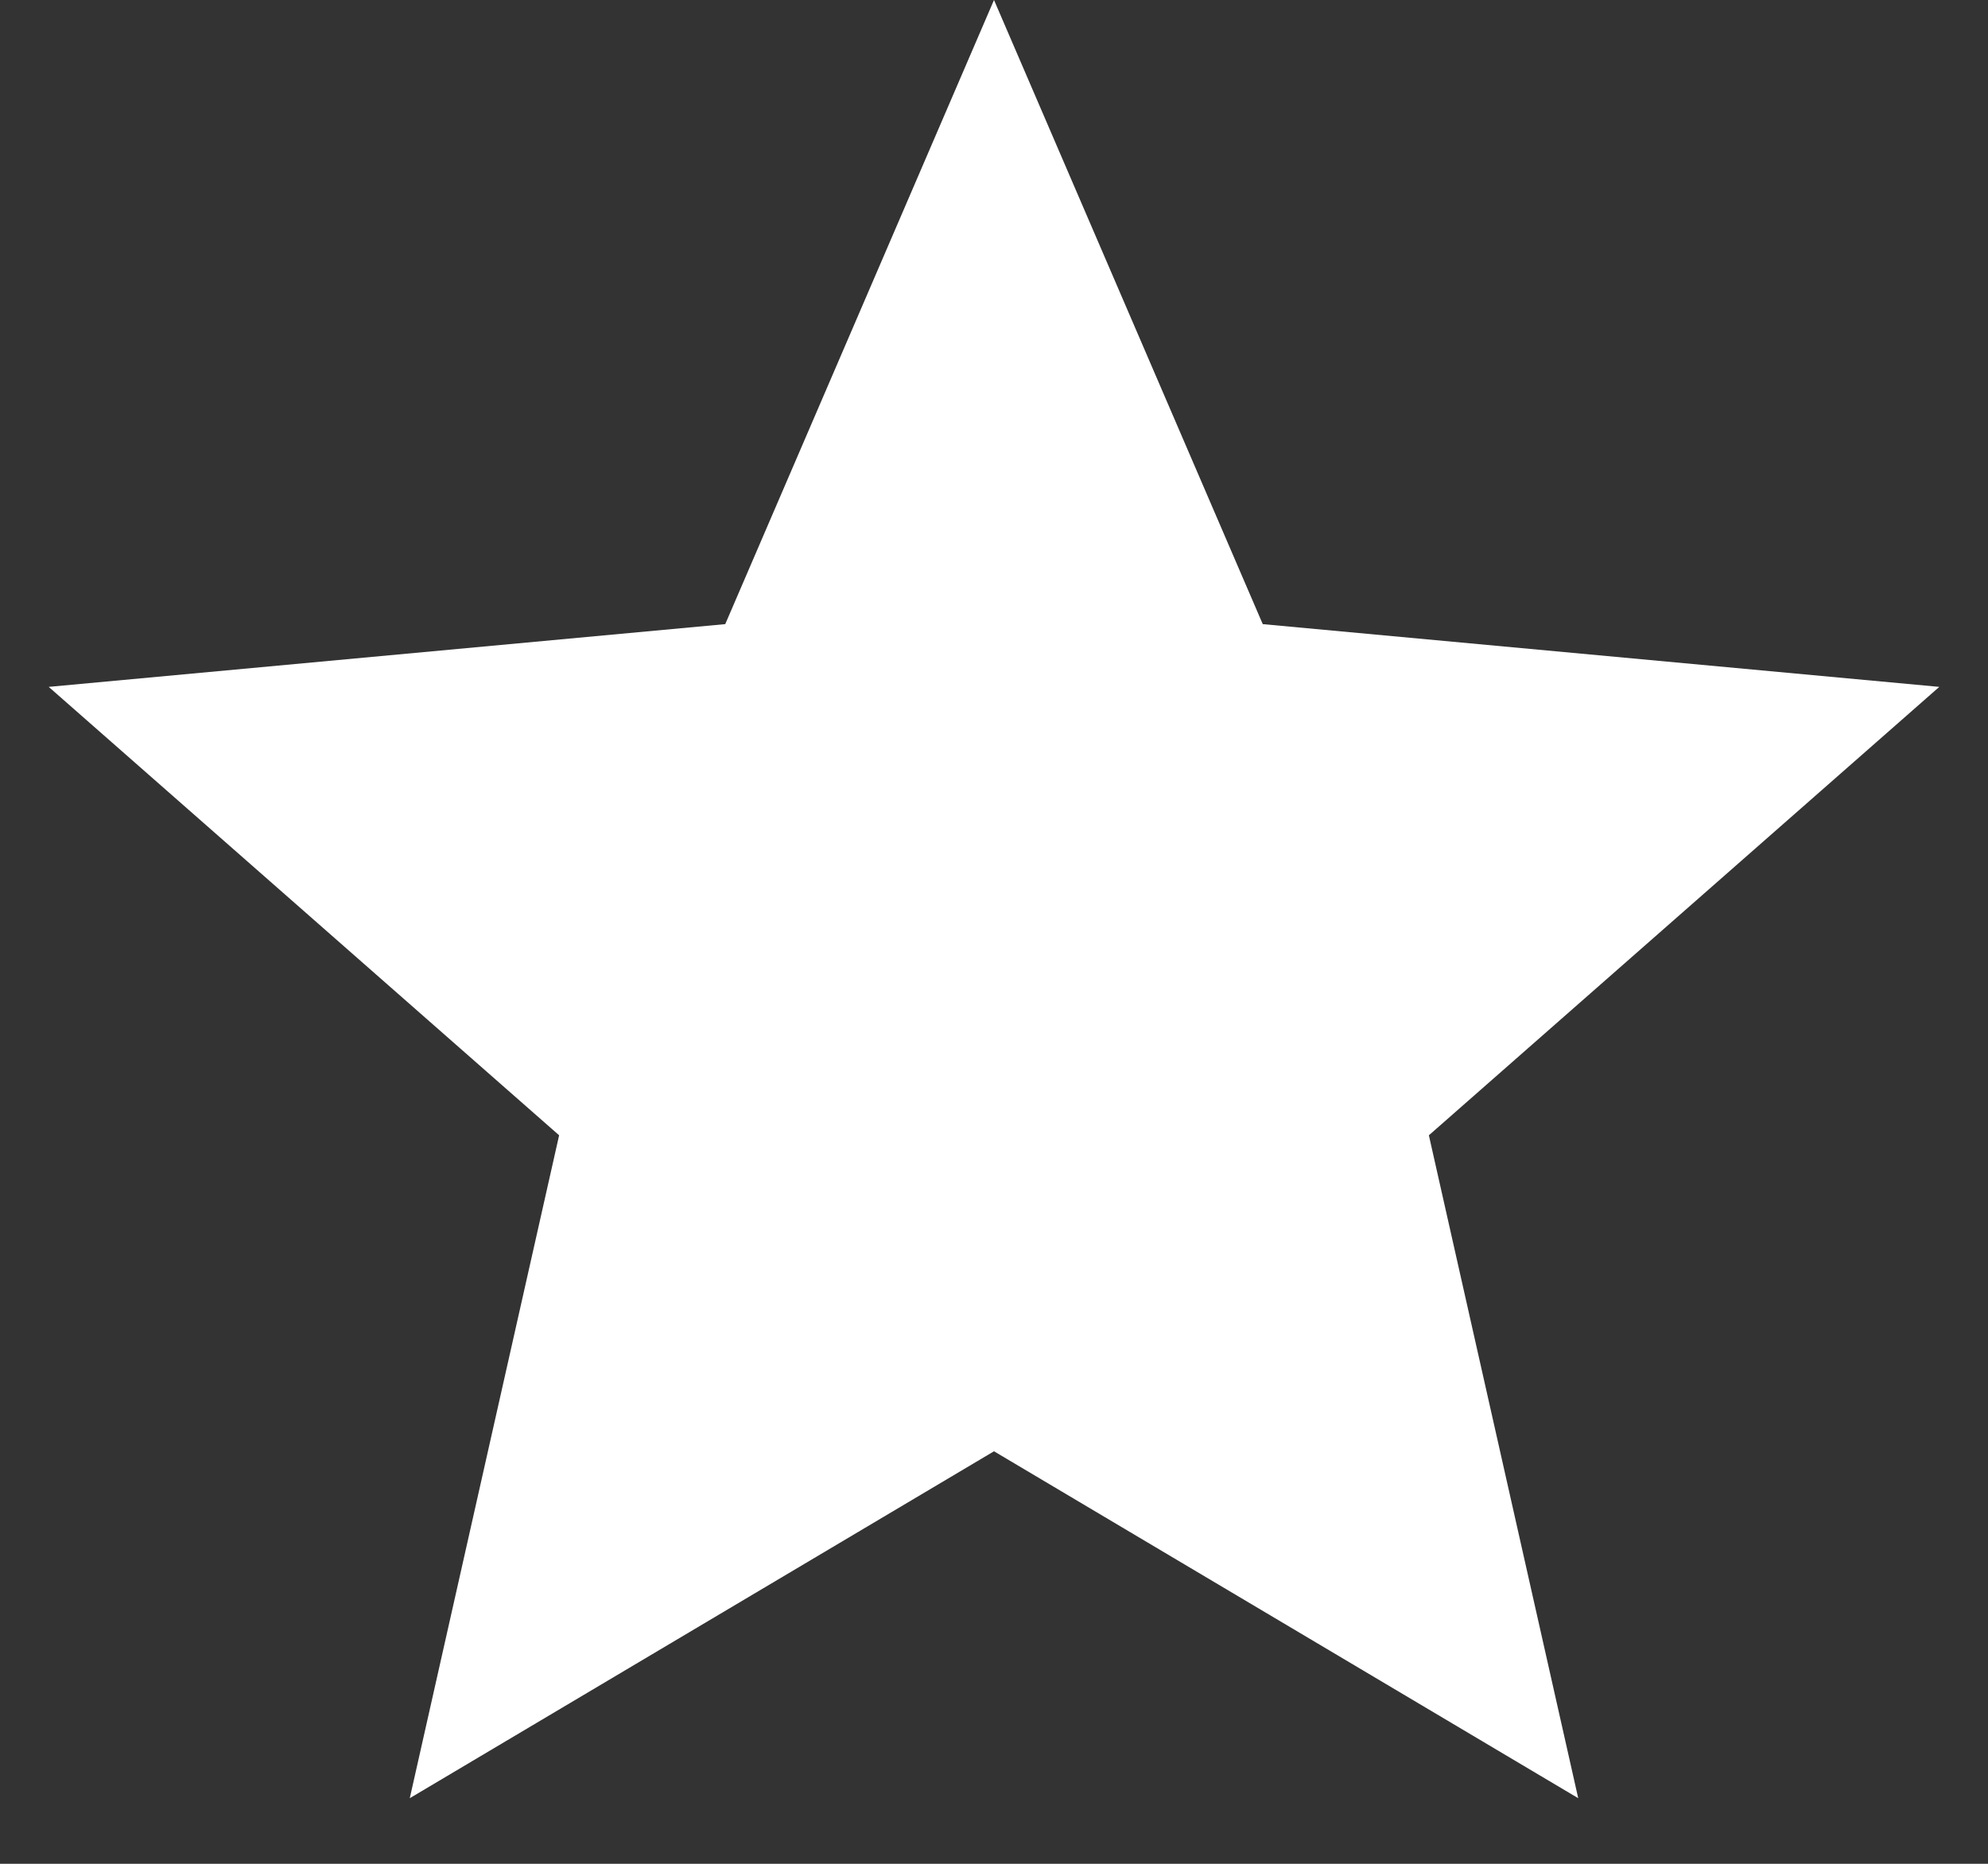 <svg width="16" height="15" viewBox="0 0 16 15" fill="none" xmlns="http://www.w3.org/2000/svg">
<rect x="0" y="0" width="16" height="15" fill="#333333" stroke="none"/>
<path d="M8 0L10.163 5.023L15.608 5.528L11.5 9.137L12.702 14.472L8 11.68L3.298 14.472L4.5 9.137L0.392 5.528L5.837 5.023L8 0Z" fill="white"/>
</svg>
